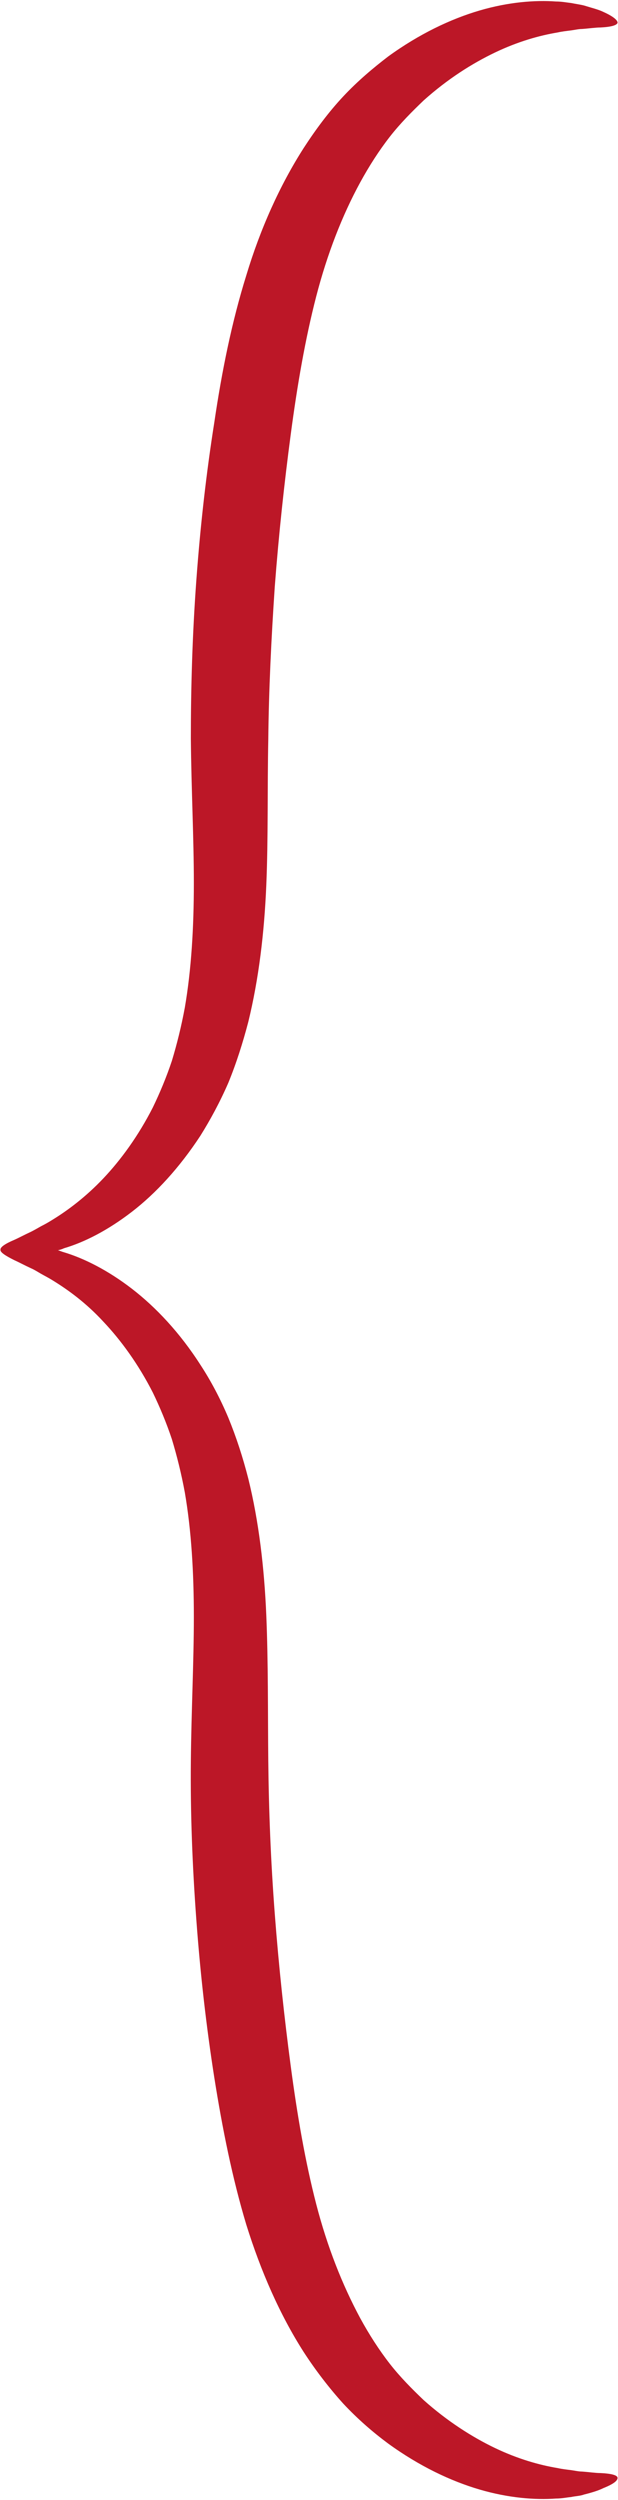 <?xml version="1.0" encoding="UTF-8" standalone="no"?><svg xmlns="http://www.w3.org/2000/svg" xmlns:xlink="http://www.w3.org/1999/xlink" fill="#bc1727" height="500.3" preserveAspectRatio="xMidYMid meet" version="1" viewBox="188.2 -0.2 123.7 500.3" width="123.7" zoomAndPan="magnify"><g id="change1_1"><path d="M311.8,495.6c-0.1-0.5-1.3-0.8-3.4-0.9c-1,0-2.3-0.2-3.7-0.3c-0.7,0-1.5-0.2-2.3-0.3c-0.8-0.1-1.7-0.2-2.6-0.4 c-3.6-0.6-7.9-1.8-12.5-4c-4.6-2.2-9.6-5.4-14.3-9.6c-2.3-2.2-4.7-4.6-6.8-7.3c-2.1-2.7-4.1-5.8-5.9-9.1c-3.6-6.7-6.6-14.3-8.8-22.8 c-2.2-8.5-3.8-17.8-5.1-27.6c-1.3-9.8-2.4-20-3.2-30.5c-0.8-10.5-1.2-20.7-1.3-30.6c-0.1-9.9,0-19.7-0.4-29.2 c-0.4-9.5-1.5-18.8-3.6-27.3c-1.1-4.3-2.4-8.3-4-12.2c-1.6-3.8-3.5-7.4-5.6-10.6c-4.1-6.4-8.9-11.5-13.7-15.2 c-4.8-3.7-9.6-6.1-13.6-7.3c-0.4-0.1-0.8-0.3-1.2-0.4c0.4-0.1,0.8-0.2,1.2-0.4c4.1-1.2,8.8-3.6,13.6-7.3c4.8-3.7,9.5-8.8,13.7-15.2 c2-3.2,3.9-6.7,5.6-10.6c1.6-3.9,2.9-8,4-12.2c2.1-8.6,3.2-17.8,3.6-27.3c0.4-9.5,0.2-19.3,0.4-29.2c0.1-9.9,0.6-20.2,1.3-30.6 c0.8-10.5,1.9-20.7,3.2-30.5c1.3-9.8,2.9-19.1,5.1-27.6c2.2-8.5,5.2-16.2,8.8-22.8c1.8-3.3,3.8-6.4,5.9-9.1c2.1-2.7,4.5-5.1,6.8-7.3 c4.8-4.3,9.7-7.4,14.3-9.6c4.6-2.2,8.9-3.4,12.5-4c0.9-0.2,1.8-0.3,2.6-0.4c0.8-0.1,1.6-0.3,2.3-0.3c1.4-0.1,2.7-0.3,3.7-0.3 c2-0.1,3.2-0.4,3.4-0.9c0.1-0.5-0.8-1.3-2.8-2.2c-1-0.5-2.3-0.8-3.9-1.3c-0.8-0.2-1.6-0.3-2.6-0.5c-0.9-0.1-1.9-0.3-3-0.3 c-4.2-0.3-9.5,0.1-15.3,1.8c-5.8,1.7-12.1,4.7-18.3,9.2c-3,2.3-6.1,4.9-9,8c-2.9,3.1-5.5,6.6-7.9,10.3c-4.8,7.5-8.7,16.2-11.5,25.5 c-2.9,9.3-4.9,19.2-6.4,29.4c-1.6,10.1-2.8,20.7-3.6,31.6c-0.8,10.9-1.1,21.5-1.1,31.7c0.1,10.3,0.6,19.9,0.6,28.9 c0,9-0.5,17.3-1.8,24.9c-0.7,3.8-1.6,7.4-2.6,10.7c-1.1,3.3-2.4,6.4-3.8,9.3c-2.9,5.7-6.4,10.5-9.9,14.2c-3.5,3.7-7.1,6.4-10.2,8.3 c-0.8,0.5-1.5,0.9-2.3,1.3c-0.7,0.4-1.4,0.8-2,1.1c-1.3,0.6-2.4,1.2-3.3,1.6c-1.9,0.8-2.9,1.5-2.8,2c-0.1,0.5,1,1.2,2.8,2.1 c0.9,0.4,2,1,3.3,1.6c0.7,0.3,1.3,0.7,2,1.1c0.7,0.4,1.5,0.8,2.3,1.3c3.1,1.9,6.7,4.5,10.2,8.3c3.5,3.7,7,8.5,9.9,14.2 c1.4,2.9,2.7,6,3.8,9.3c1,3.3,1.9,6.9,2.6,10.7c1.3,7.6,1.8,15.9,1.8,24.9c0,9-0.5,18.7-0.6,28.9c-0.1,10.3,0.3,20.9,1.1,31.7 c0.8,10.9,2,21.4,3.6,31.6c1.6,10.1,3.6,20.1,6.4,29.4c2.9,9.3,6.7,18,11.5,25.5c2.4,3.7,5.1,7.2,7.9,10.3c2.9,3.1,5.9,5.7,9,8 c6.2,4.5,12.5,7.5,18.3,9.2c5.8,1.7,11.1,2.1,15.3,1.8c1.1,0,2-0.2,3-0.3c0.9-0.2,1.8-0.2,2.6-0.5c1.6-0.4,2.9-0.8,3.9-1.3 C311,496.9,311.9,496.2,311.8,495.6z"/></g></svg>